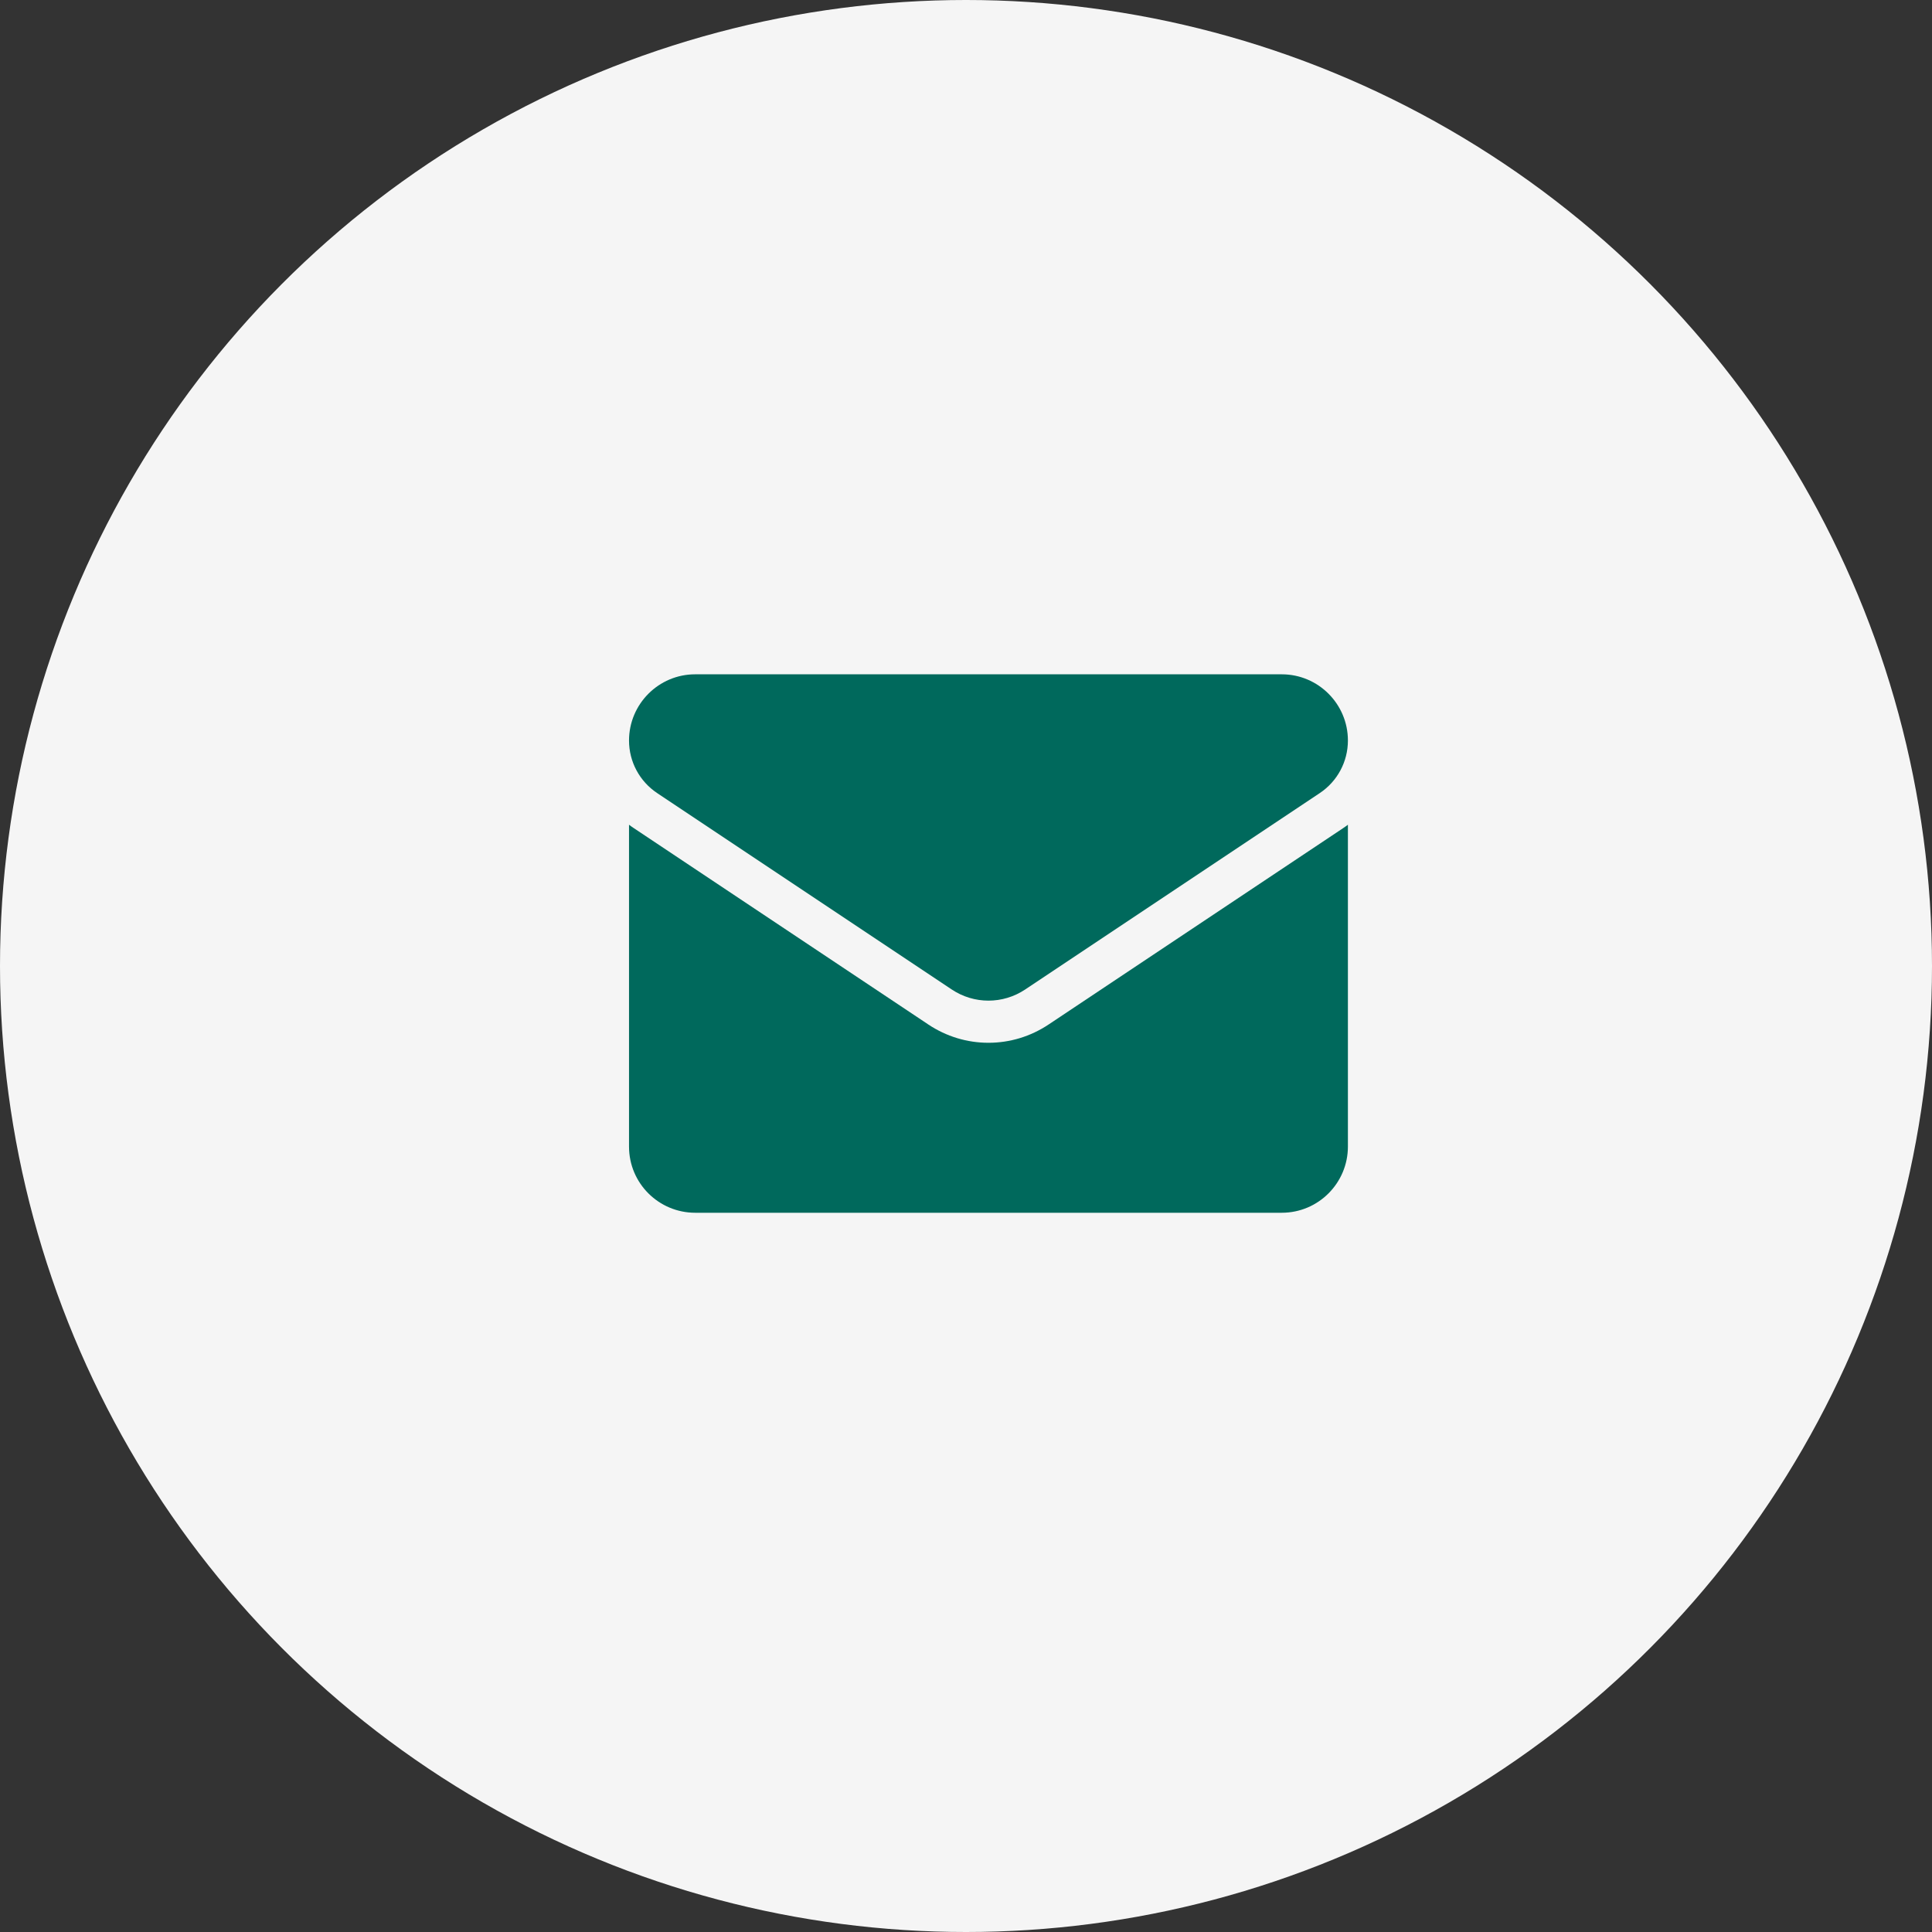 <svg xmlns="http://www.w3.org/2000/svg" width="43" height="43" viewBox="0 0 43 43" fill="none"><rect x="0" y="0" width="43" height="43" fill="#333333" stroke="none"/><circle cx="21.5" cy="21.5" r="21.5" fill="#F5F5F5"></circle><path d="M23.337 22.803C22.939 23.068 22.477 23.209 22 23.209C21.523 23.209 21.061 23.068 20.663 22.803L14.107 18.432C14.07 18.408 14.035 18.382 14 18.356V25.519C14 26.34 14.666 26.992 15.473 26.992H28.527C29.348 26.992 30 26.325 30 25.519V18.356C29.965 18.382 29.93 18.408 29.893 18.432L23.337 22.803Z" fill="#00695C"></path><path d="M14.627 17.652L21.183 22.023C21.431 22.188 21.715 22.271 22 22.271C22.284 22.271 22.569 22.188 22.817 22.023L29.373 17.652C29.766 17.39 30 16.953 30 16.481C30 15.669 29.34 15.008 28.528 15.008H15.472C14.661 15.008 14 15.669 14 16.482C14 16.953 14.234 17.39 14.627 17.652Z" fill="#00695C"></path></svg>